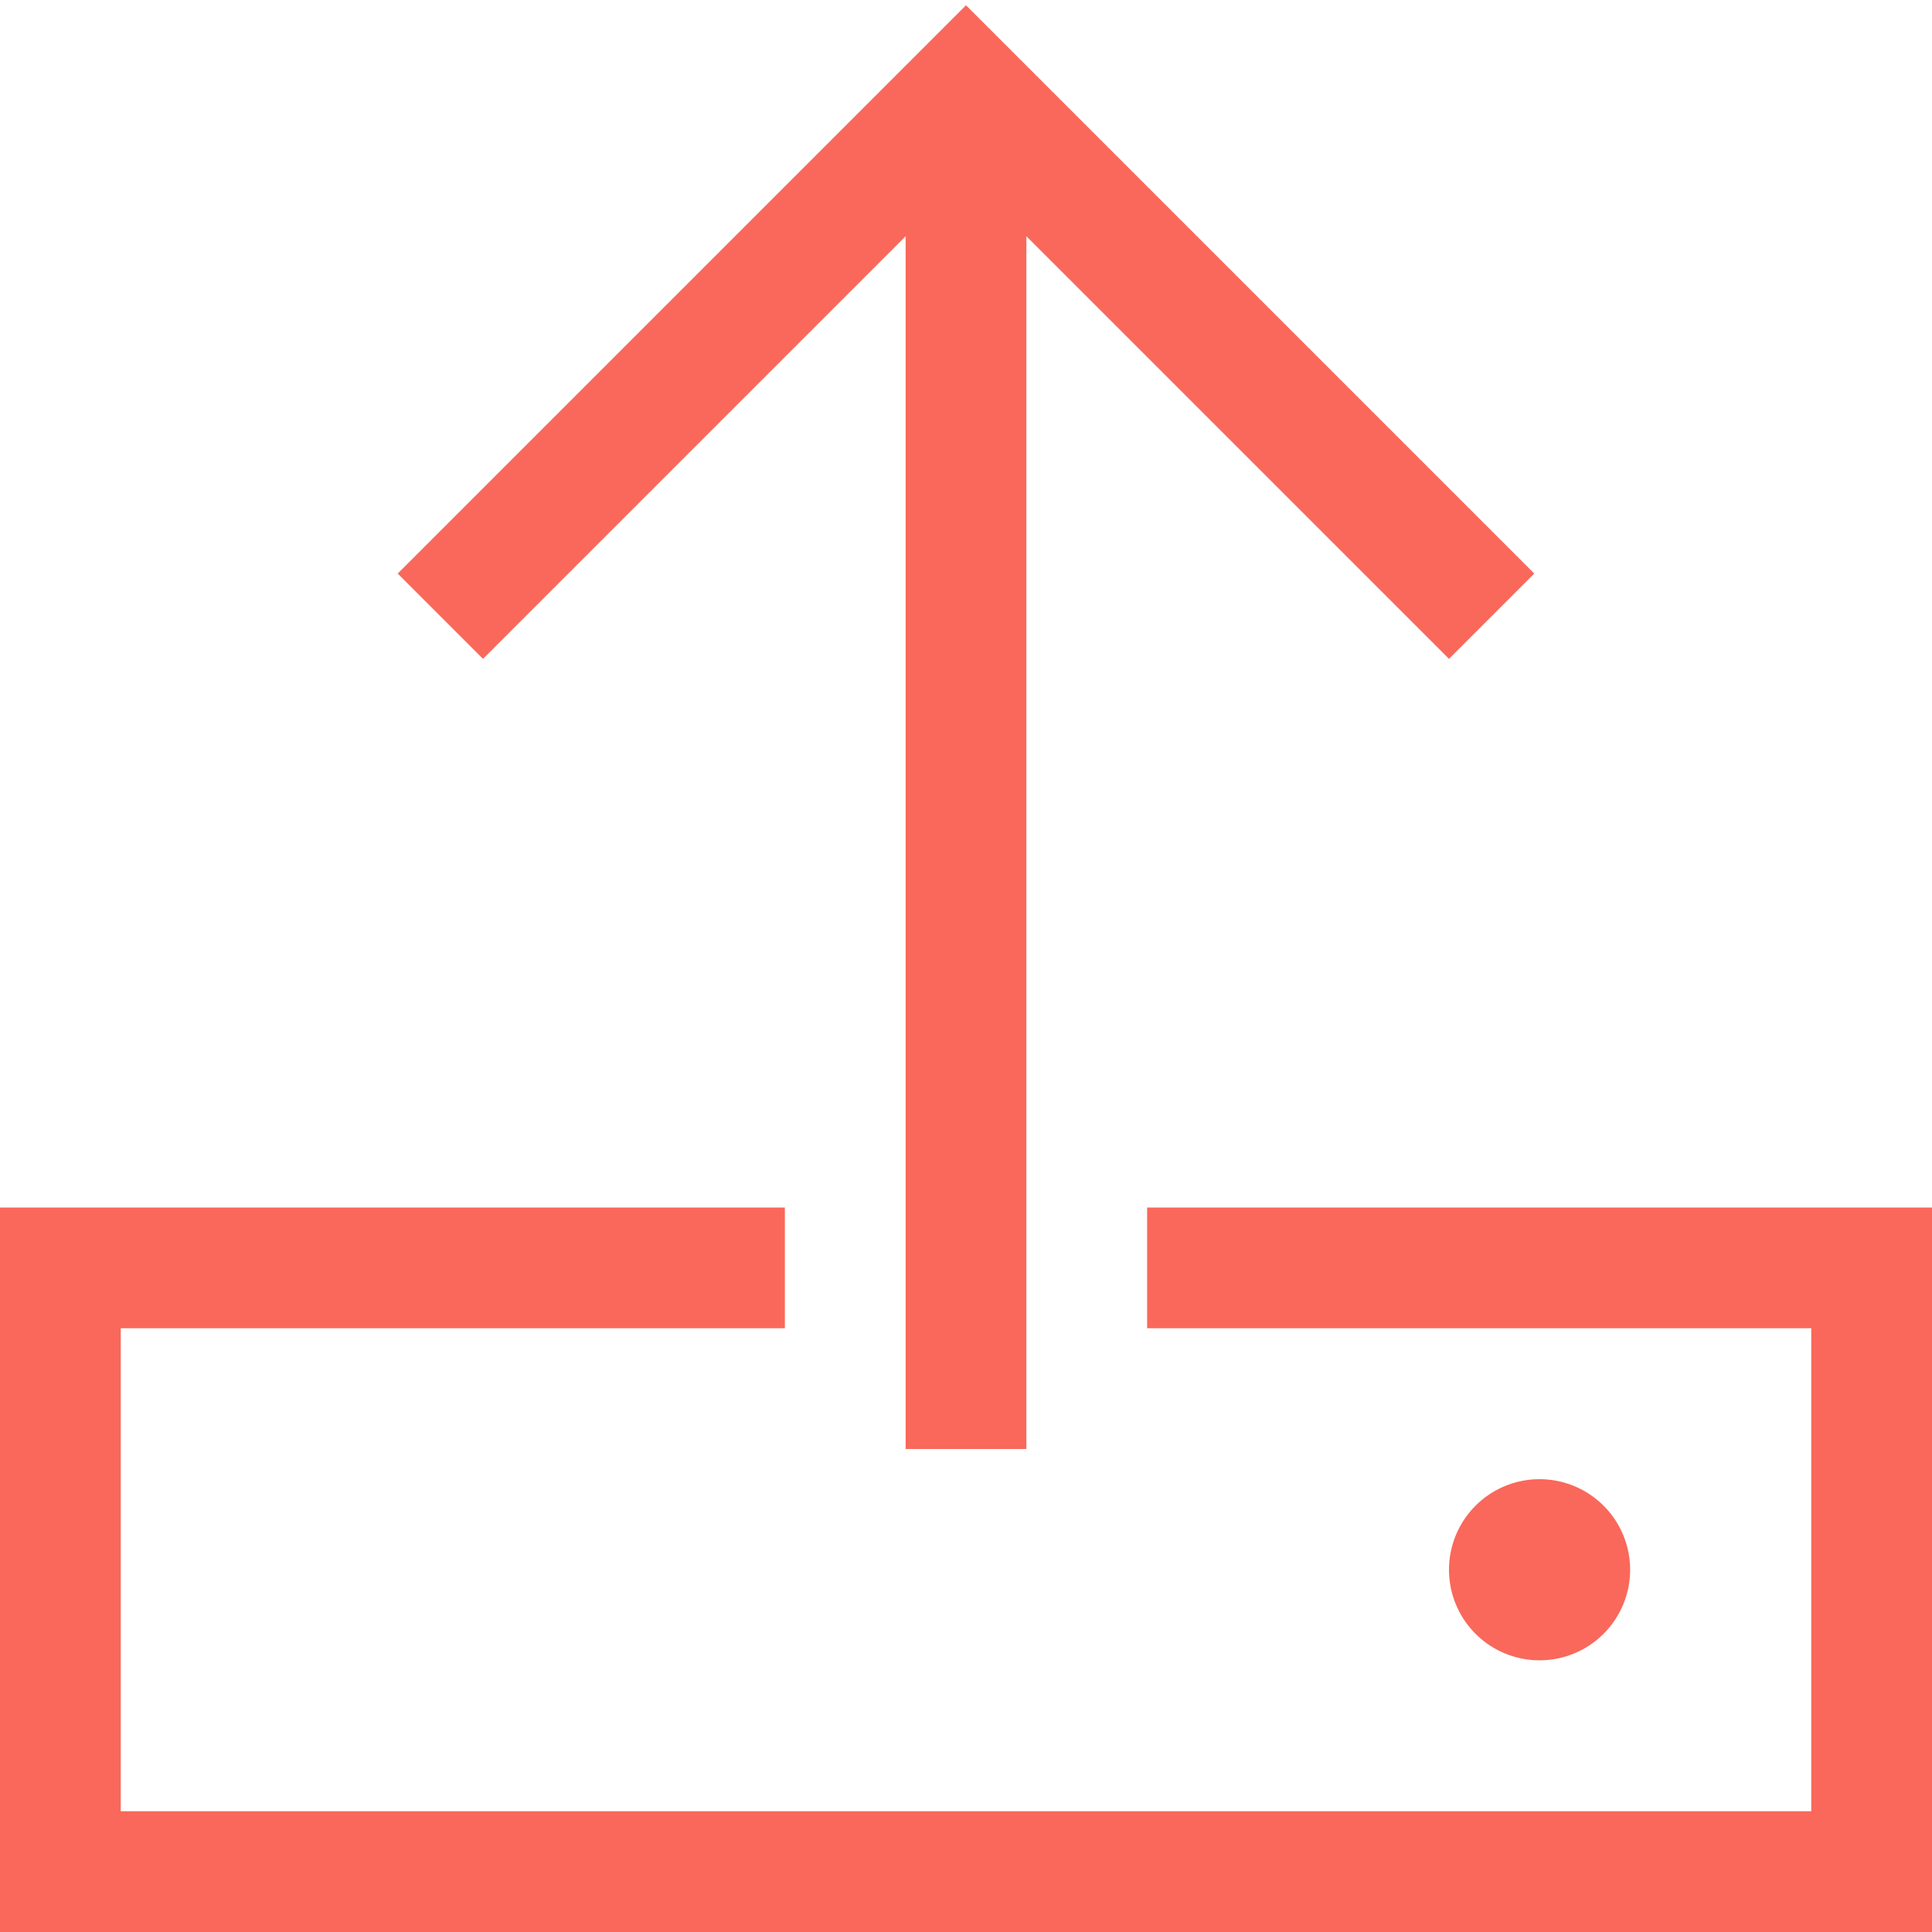 <svg xmlns="http://www.w3.org/2000/svg" viewBox="0 0 512 512"><!--! Font Awesome Pro 6.4.2 by @fontawesome - https://fontawesome.com License - https://fontawesome.com/license (Commercial License) Copyright 2023 Fonticons, Inc. --><style>svg{fill:#f9685b}</style><path d="M272 368v16H240V368 62.6L139.3 163.3 128 174.6 105.4 152l11.3-11.3 128-128L256 1.4l11.3 11.3 128 128L406.6 152 384 174.6l-11.3-11.3L272 62.6V368zm-64-16H32V480H480V352H304V320H480h32v32V480v32H480 32 0V480 352 320H32 208v32zm176 64a24 24 0 1 1 48 0 24 24 0 1 1 -48 0z"/></svg>